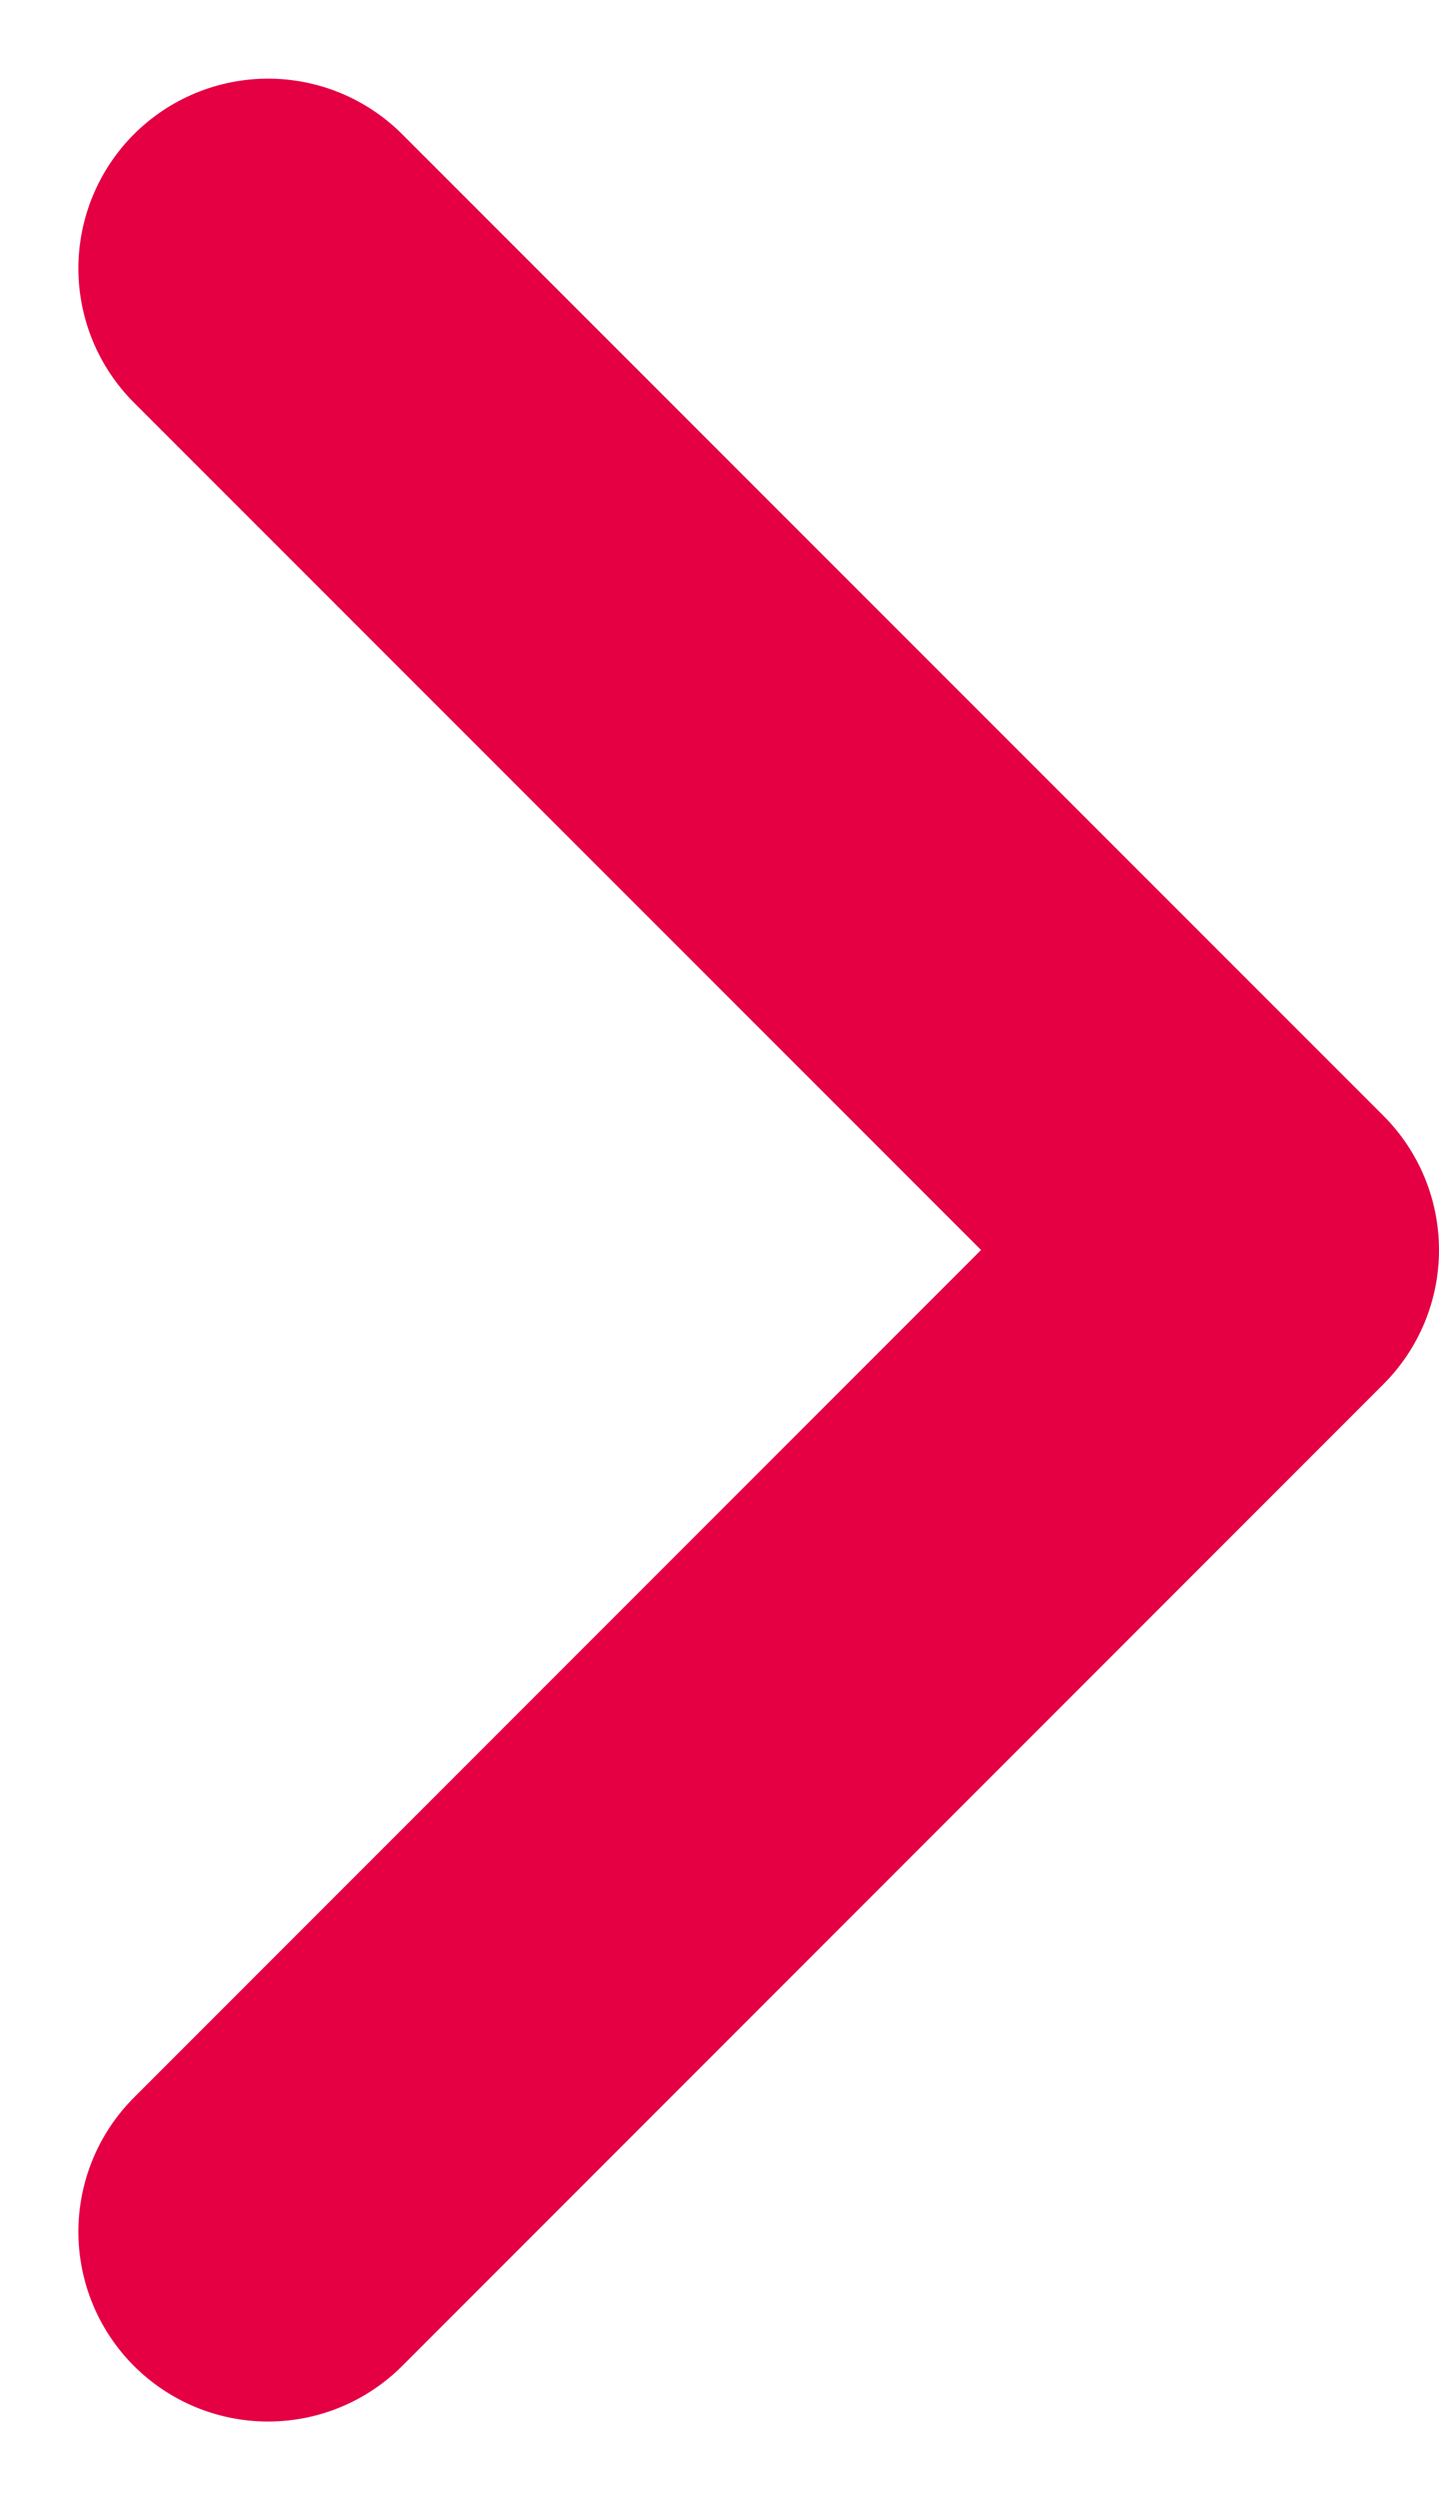 <svg xmlns="http://www.w3.org/2000/svg" width="6.828" height="11.857" viewBox="0 0 6.828 11.857">
  <path id="Path_3104" data-name="Path 3104" d="M4.656,0,2.328,2.328,0,4.656,4.656,9.311" transform="translate(5.928 10.584) rotate(180)" fill="none" stroke="#e50044" stroke-linecap="round" stroke-linejoin="round" stroke-width="1.8"/>
</svg>
